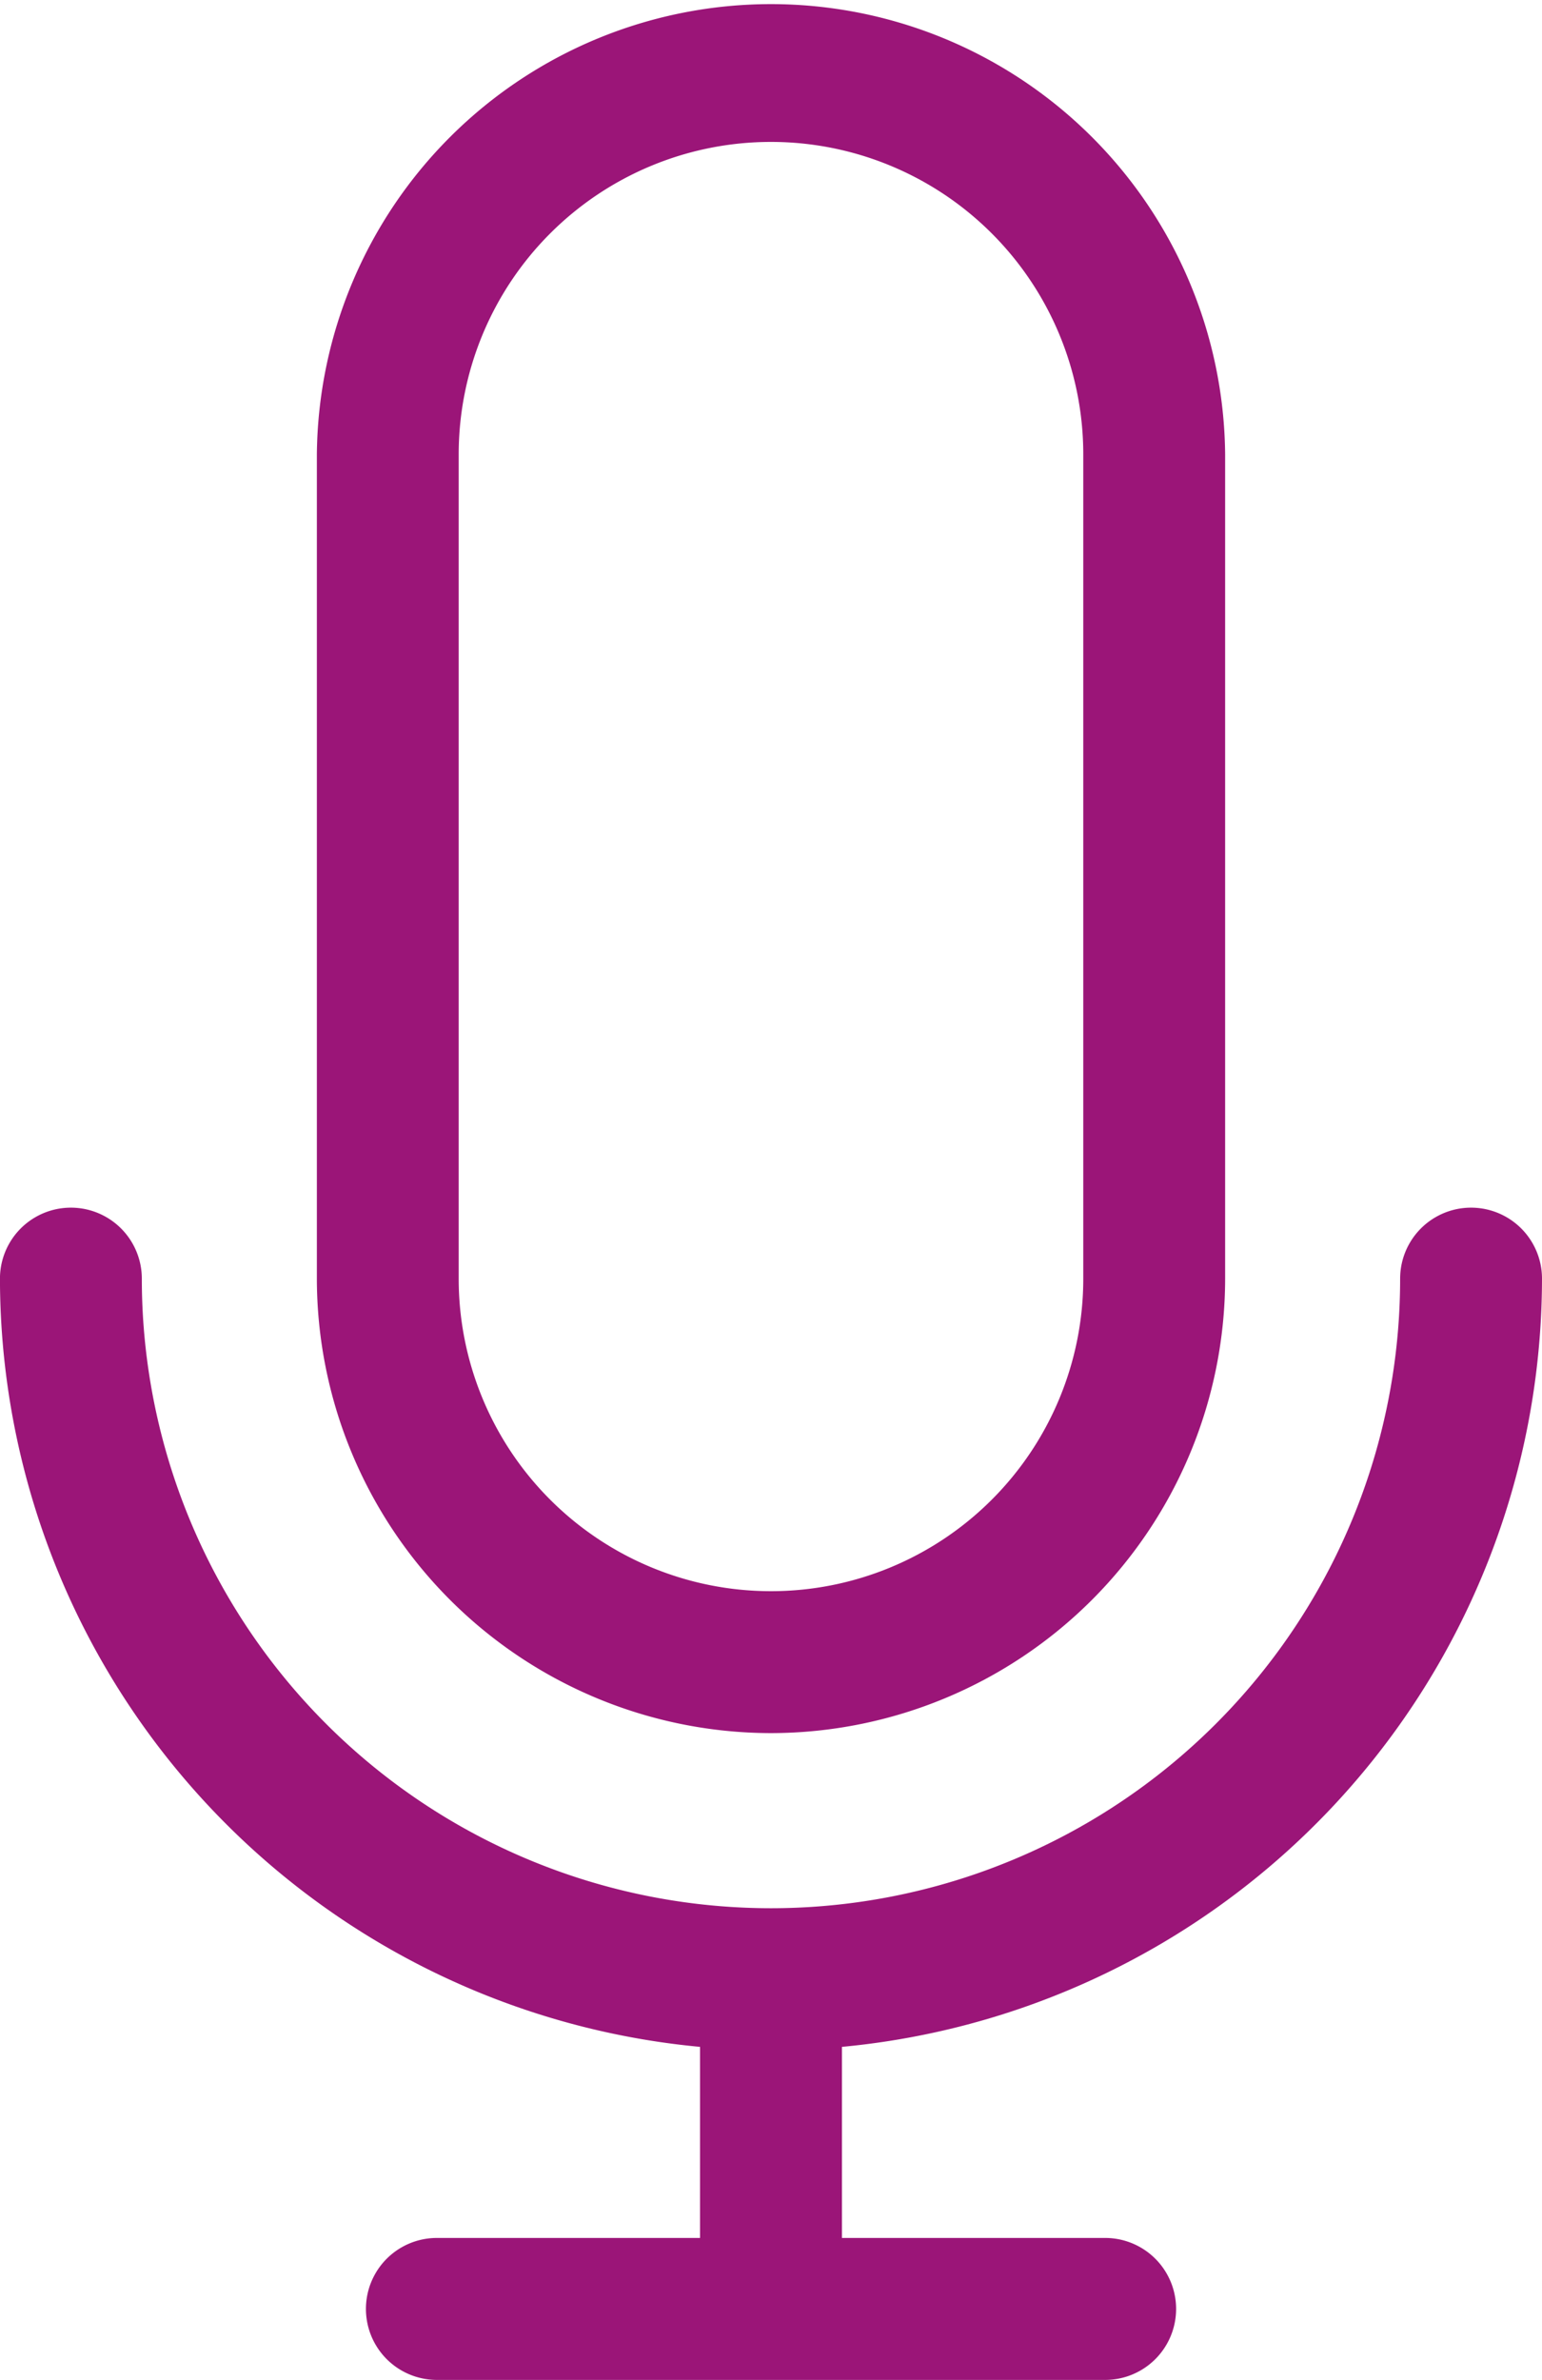 <?xml version="1.0" encoding="UTF-8"?>
<svg xmlns="http://www.w3.org/2000/svg" width="40.489" height="62.448" viewBox="0 0 40.489 62.448">
  <g id="Group_5252" data-name="Group 5252" transform="translate(-0.5)">
    <path id="Path_3144" data-name="Path 3144" d="M40.989,261.678a1.862,1.862,0,0,0-3.725,0,16.52,16.52,0,1,1-33.04,0,1.862,1.862,0,0,0-3.725,0,20.271,20.271,0,0,0,18.382,20.158v5.014H11.971a1.862,1.862,0,1,0,0,3.725H29.519a1.862,1.862,0,0,0,0-3.725H22.607v-5.014A20.271,20.271,0,0,0,40.989,261.678Zm0,0" transform="translate(0 -228.127)" fill="#9b1578"></path>
    <path id="Path_3145" data-name="Path 3145" d="M80.639,45.476A11.938,11.938,0,0,0,92.564,33.552V11.924a11.925,11.925,0,0,0-23.849,0V33.552A11.938,11.938,0,0,0,80.639,45.476Zm-8.2-33.552a8.2,8.2,0,0,1,16.4,0V33.552a8.2,8.2,0,1,1-16.4,0Zm0,0" transform="translate(-59.895)" fill="#9b1578"></path>
  </g>
</svg>
